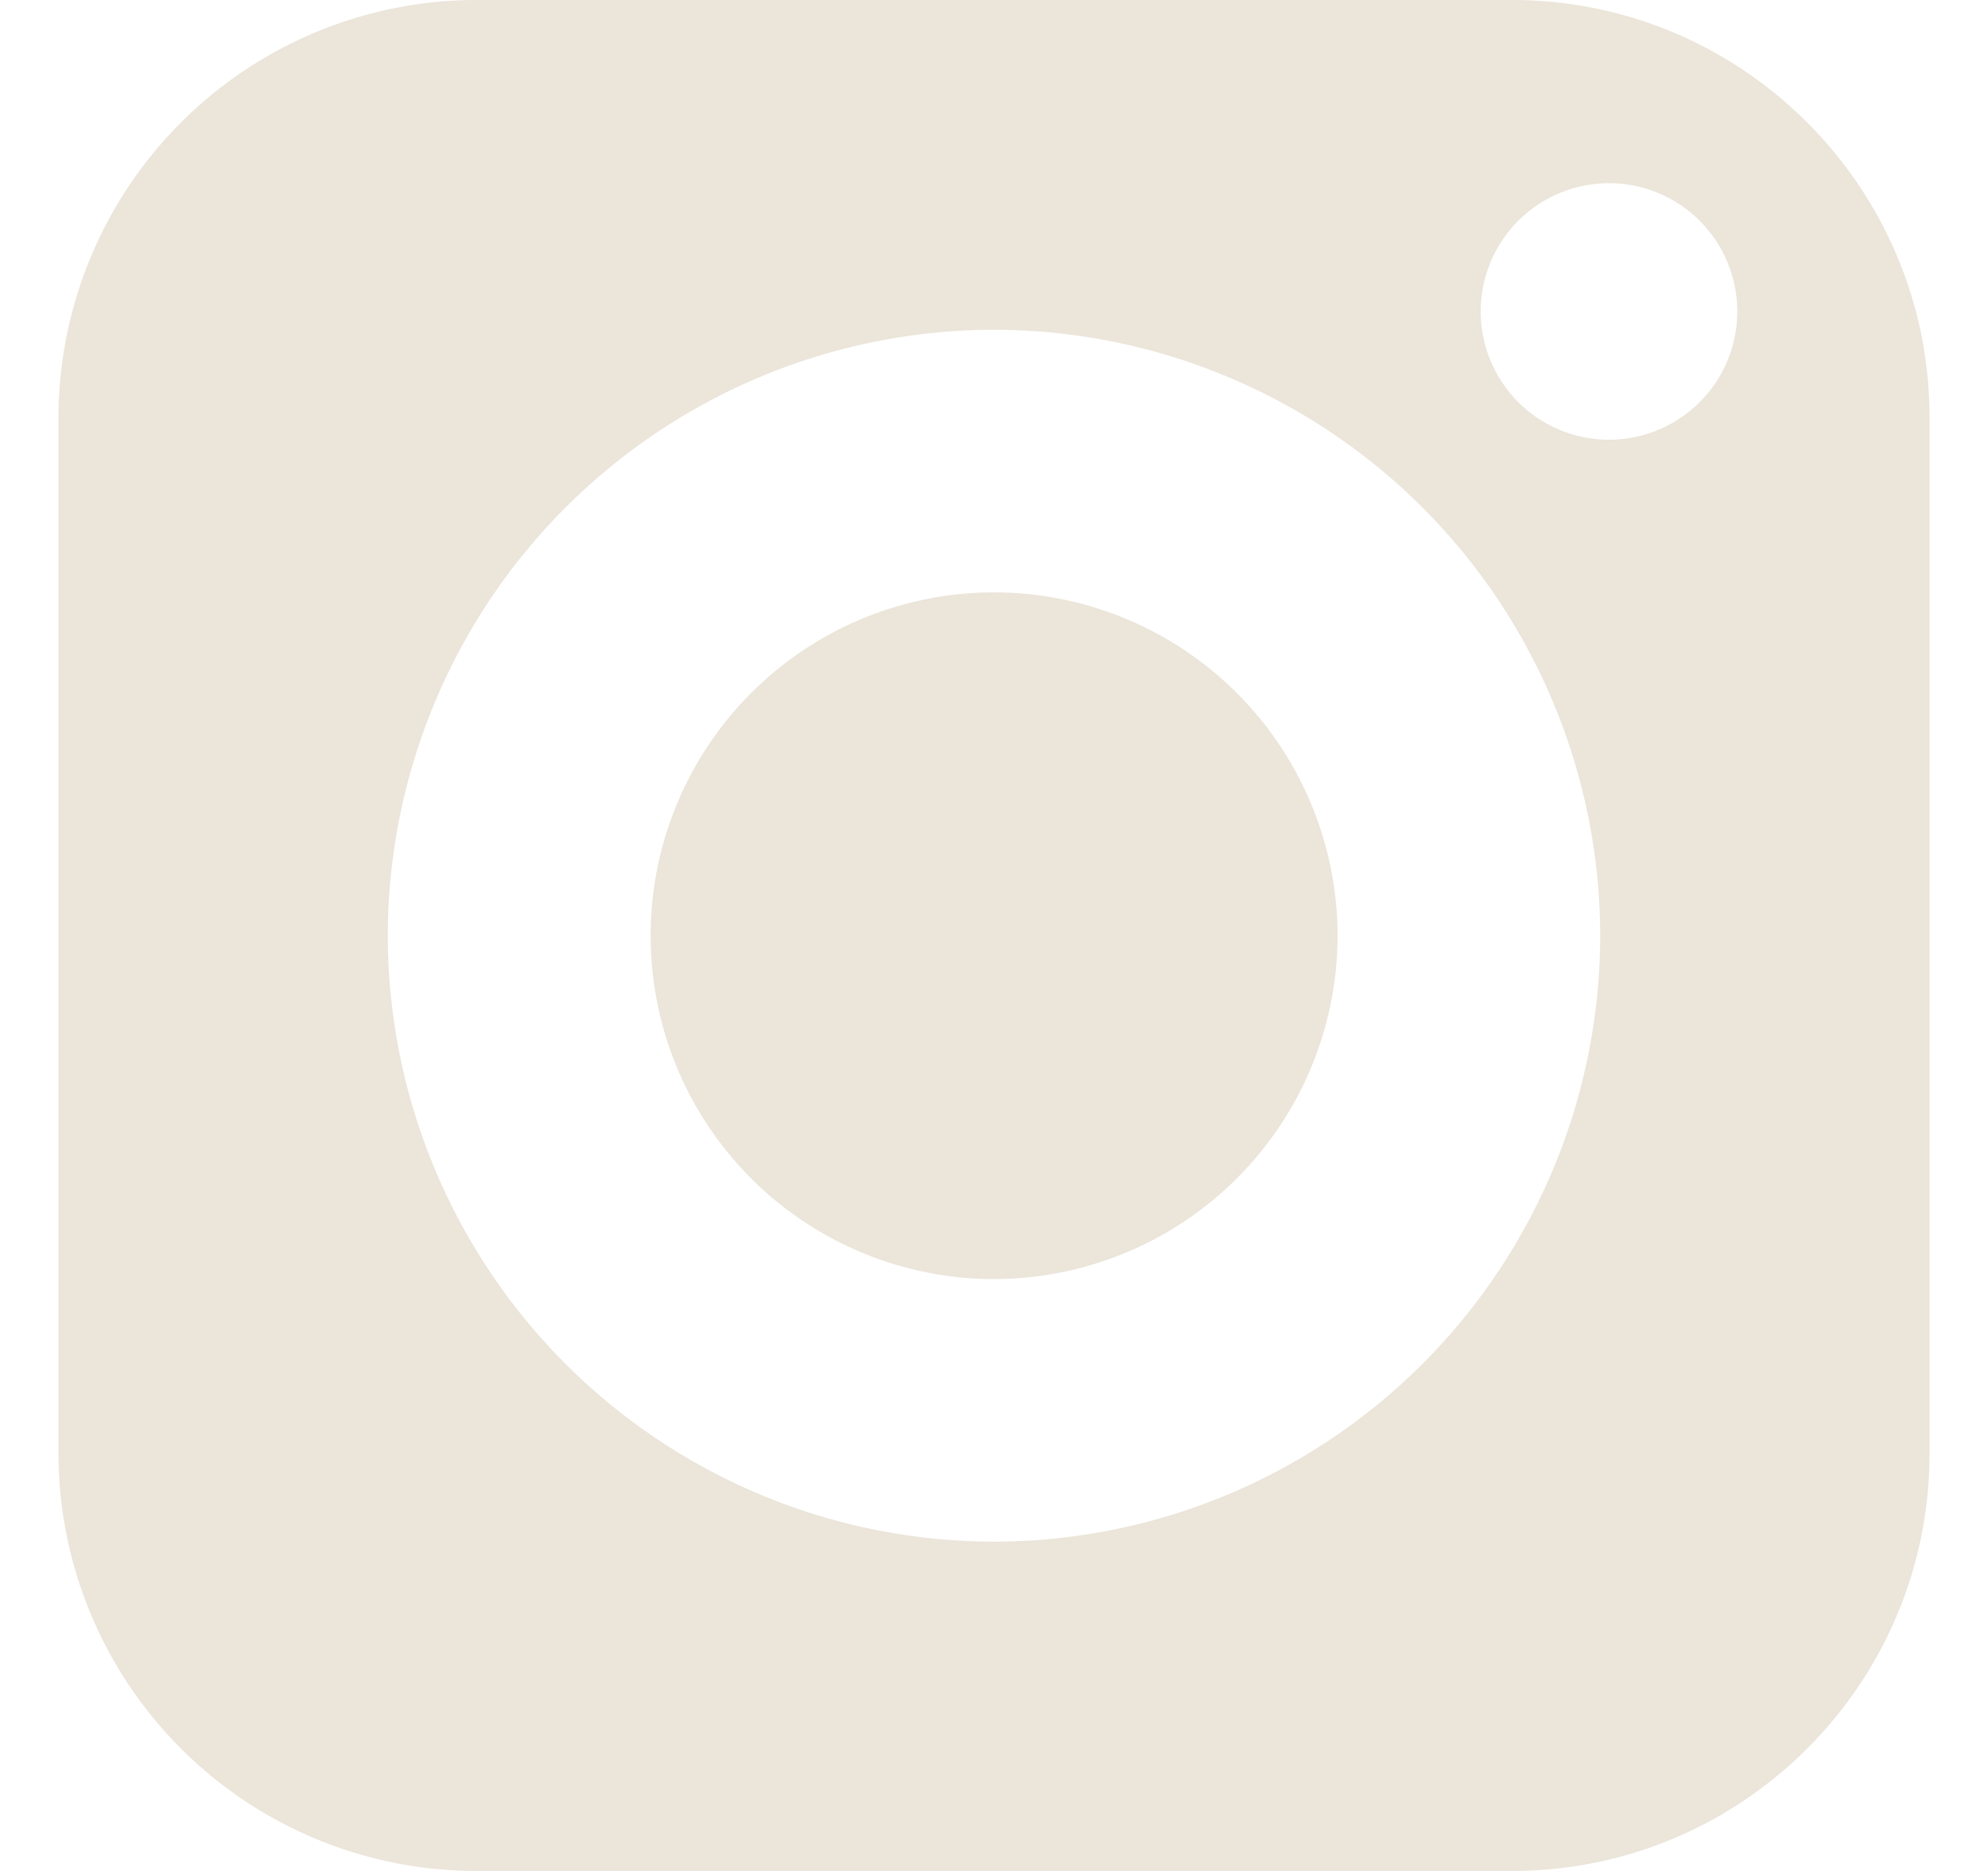 <svg xmlns="http://www.w3.org/2000/svg" width="17" height="16" fill="none">
  <path fill="#EBE5DA" d="M8.5 5.066a2.936 2.936 0 0 0 0 5.872A2.94 2.94 0 0 0 11.438 8 2.94 2.94 0 0 0 8.5 5.066"/>
  <path fill="#EBE5DA" d="M12.929 0H4.07A3.577 3.577 0 0 0 .5 3.571v8.858A3.575 3.575 0 0 0 4.071 16h8.858c1.971 0 3.571-1.6 3.571-3.571V3.57C16.5 1.603 14.9 0 12.929 0M8.5 13.184A5.19 5.19 0 0 1 3.316 8 5.19 5.19 0 0 1 8.5 2.82 5.19 5.19 0 0 1 13.684 8 5.19 5.19 0 0 1 8.5 13.184m5.293-9.424a1.097 1.097 0 1 1-.002-2.193 1.097 1.097 0 0 1 .002 2.193"/>
</svg>
